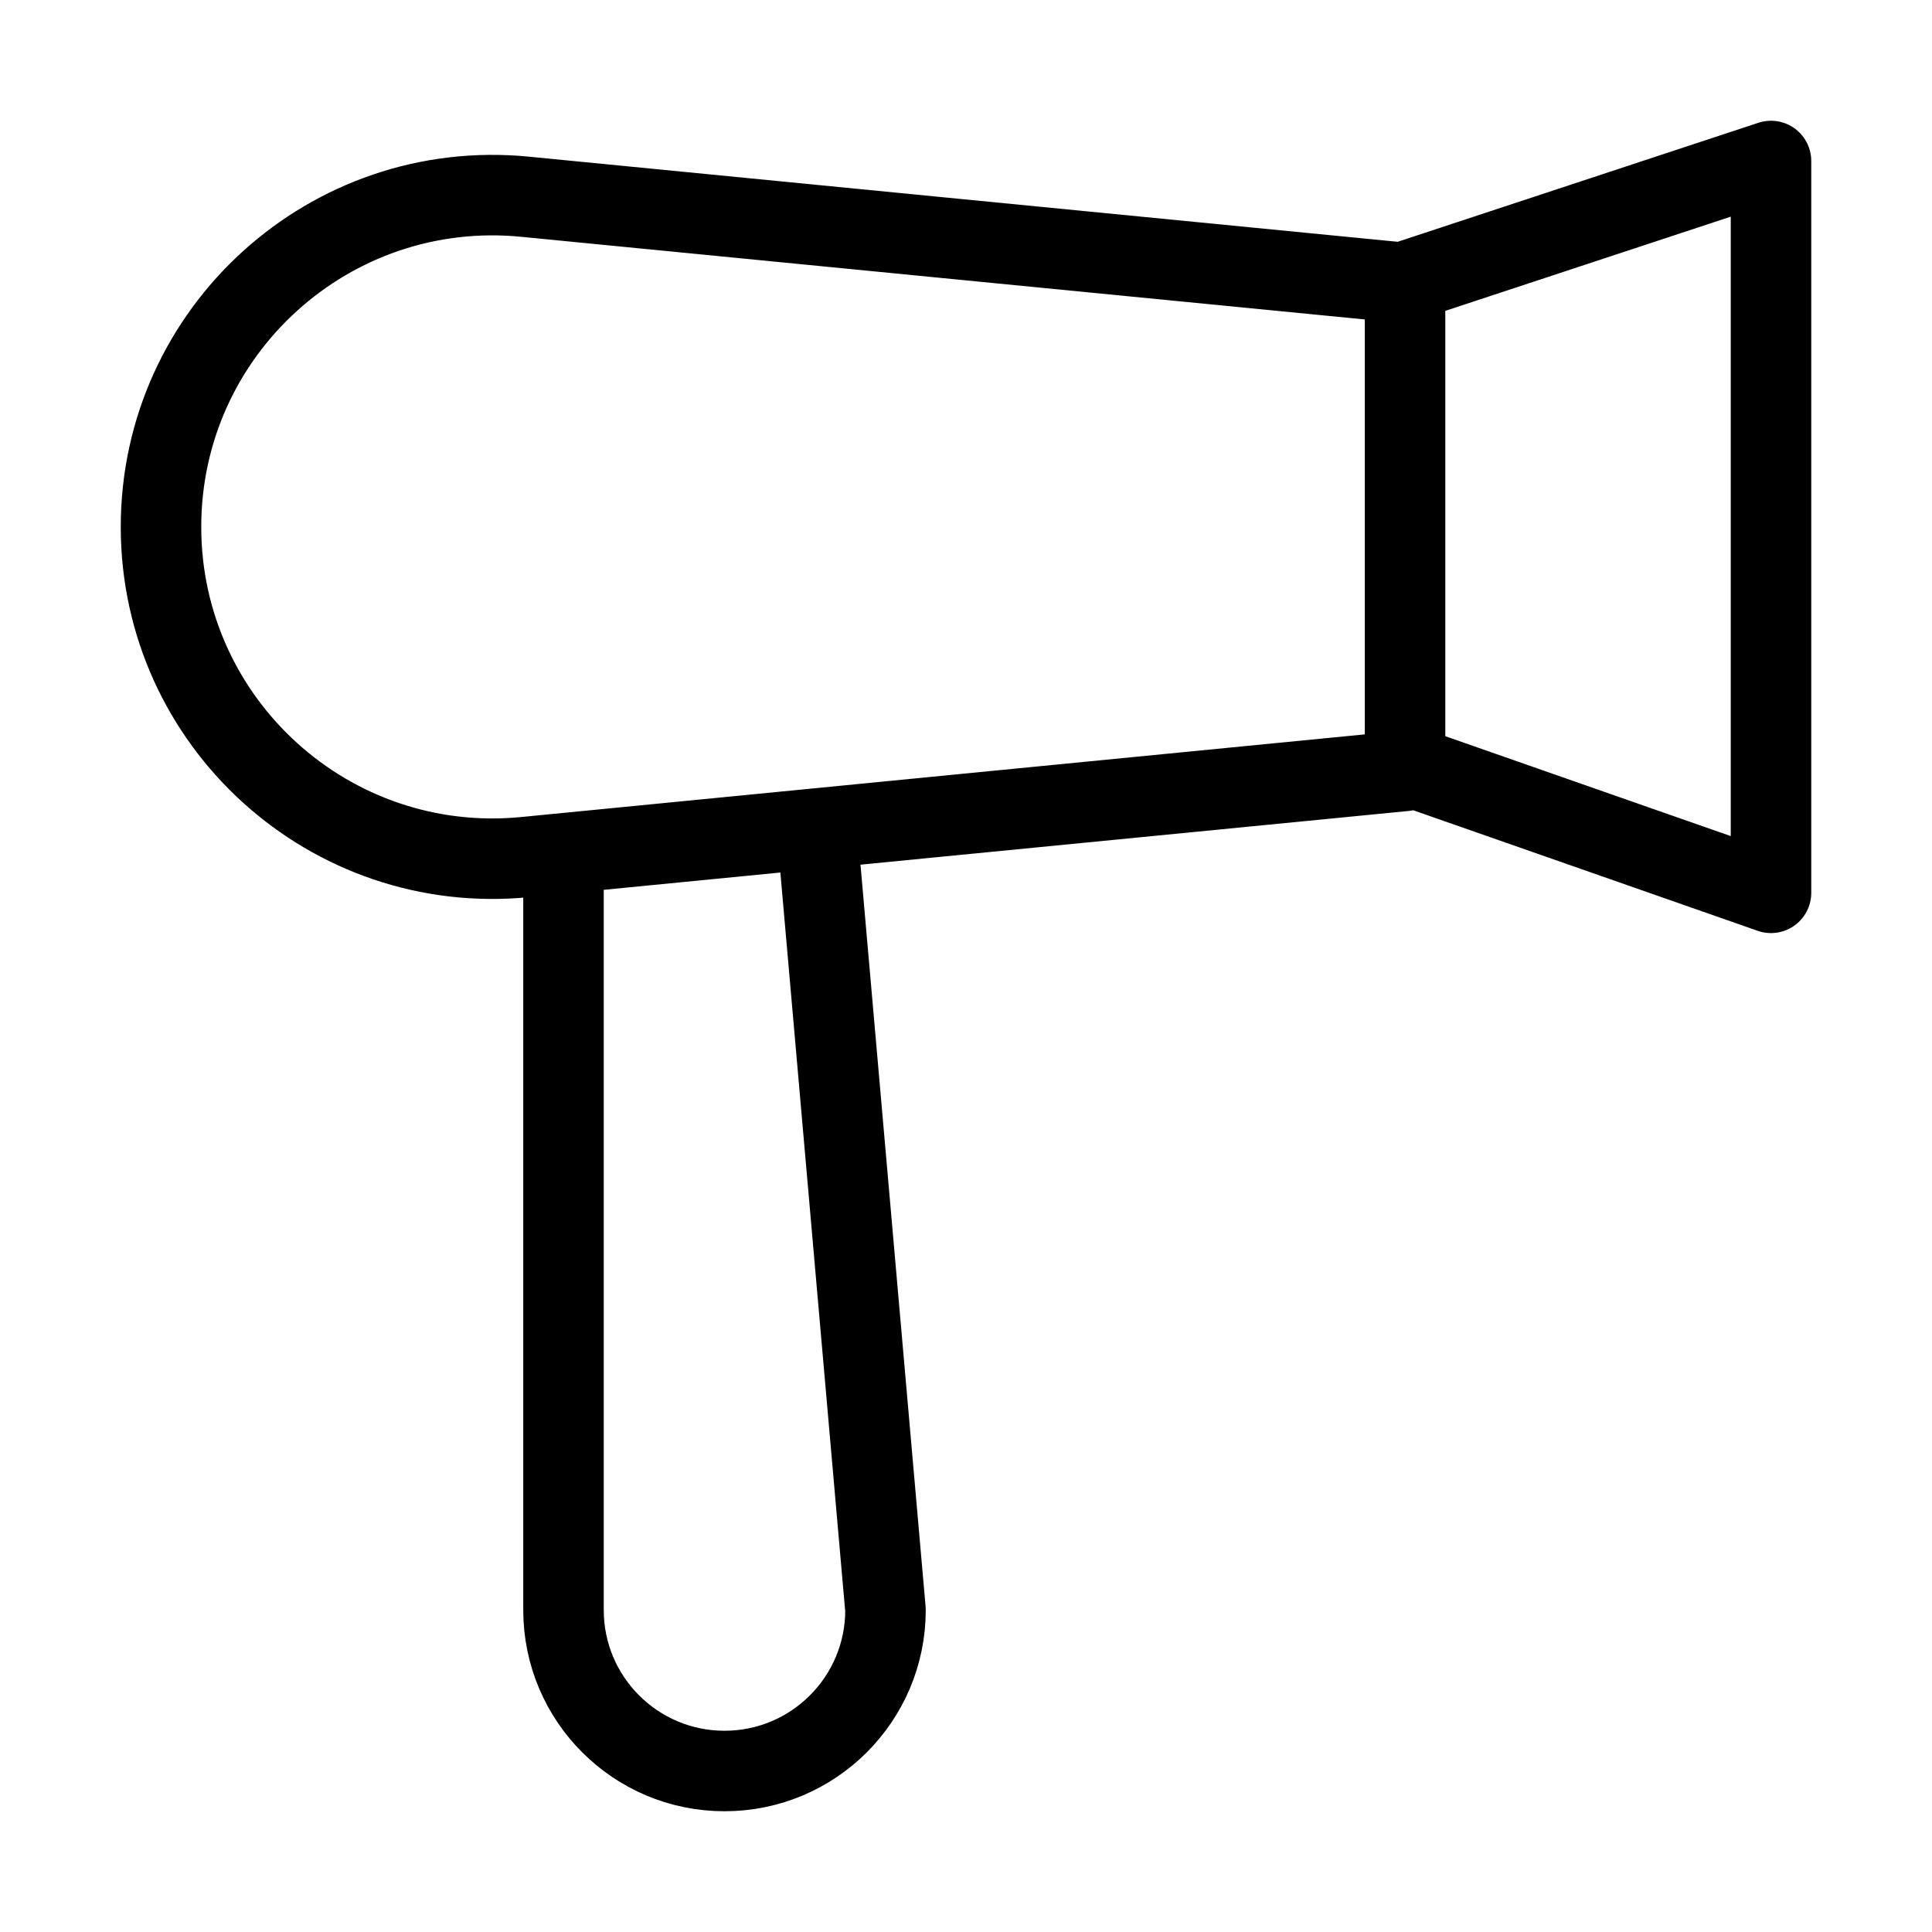 <svg width="24" height="24" viewBox="0 0 24 24" fill="none" xmlns="http://www.w3.org/2000/svg">
<path d="M10.148 10.292L11 20C11 21.105 10.105 22 9 22C7.895 22 7 21.105 7 20V10.601M17.454 3.5L22 2V11.091L17.454 9.5V3.5ZM17.454 3.515L6.524 2.444C4.1 2.206 2 4.11 2 6.545C2 8.981 4.1 10.885 6.524 10.647L17.454 9.576V3.515Z" stroke="black" stroke-linejoin="round"/>
</svg>
